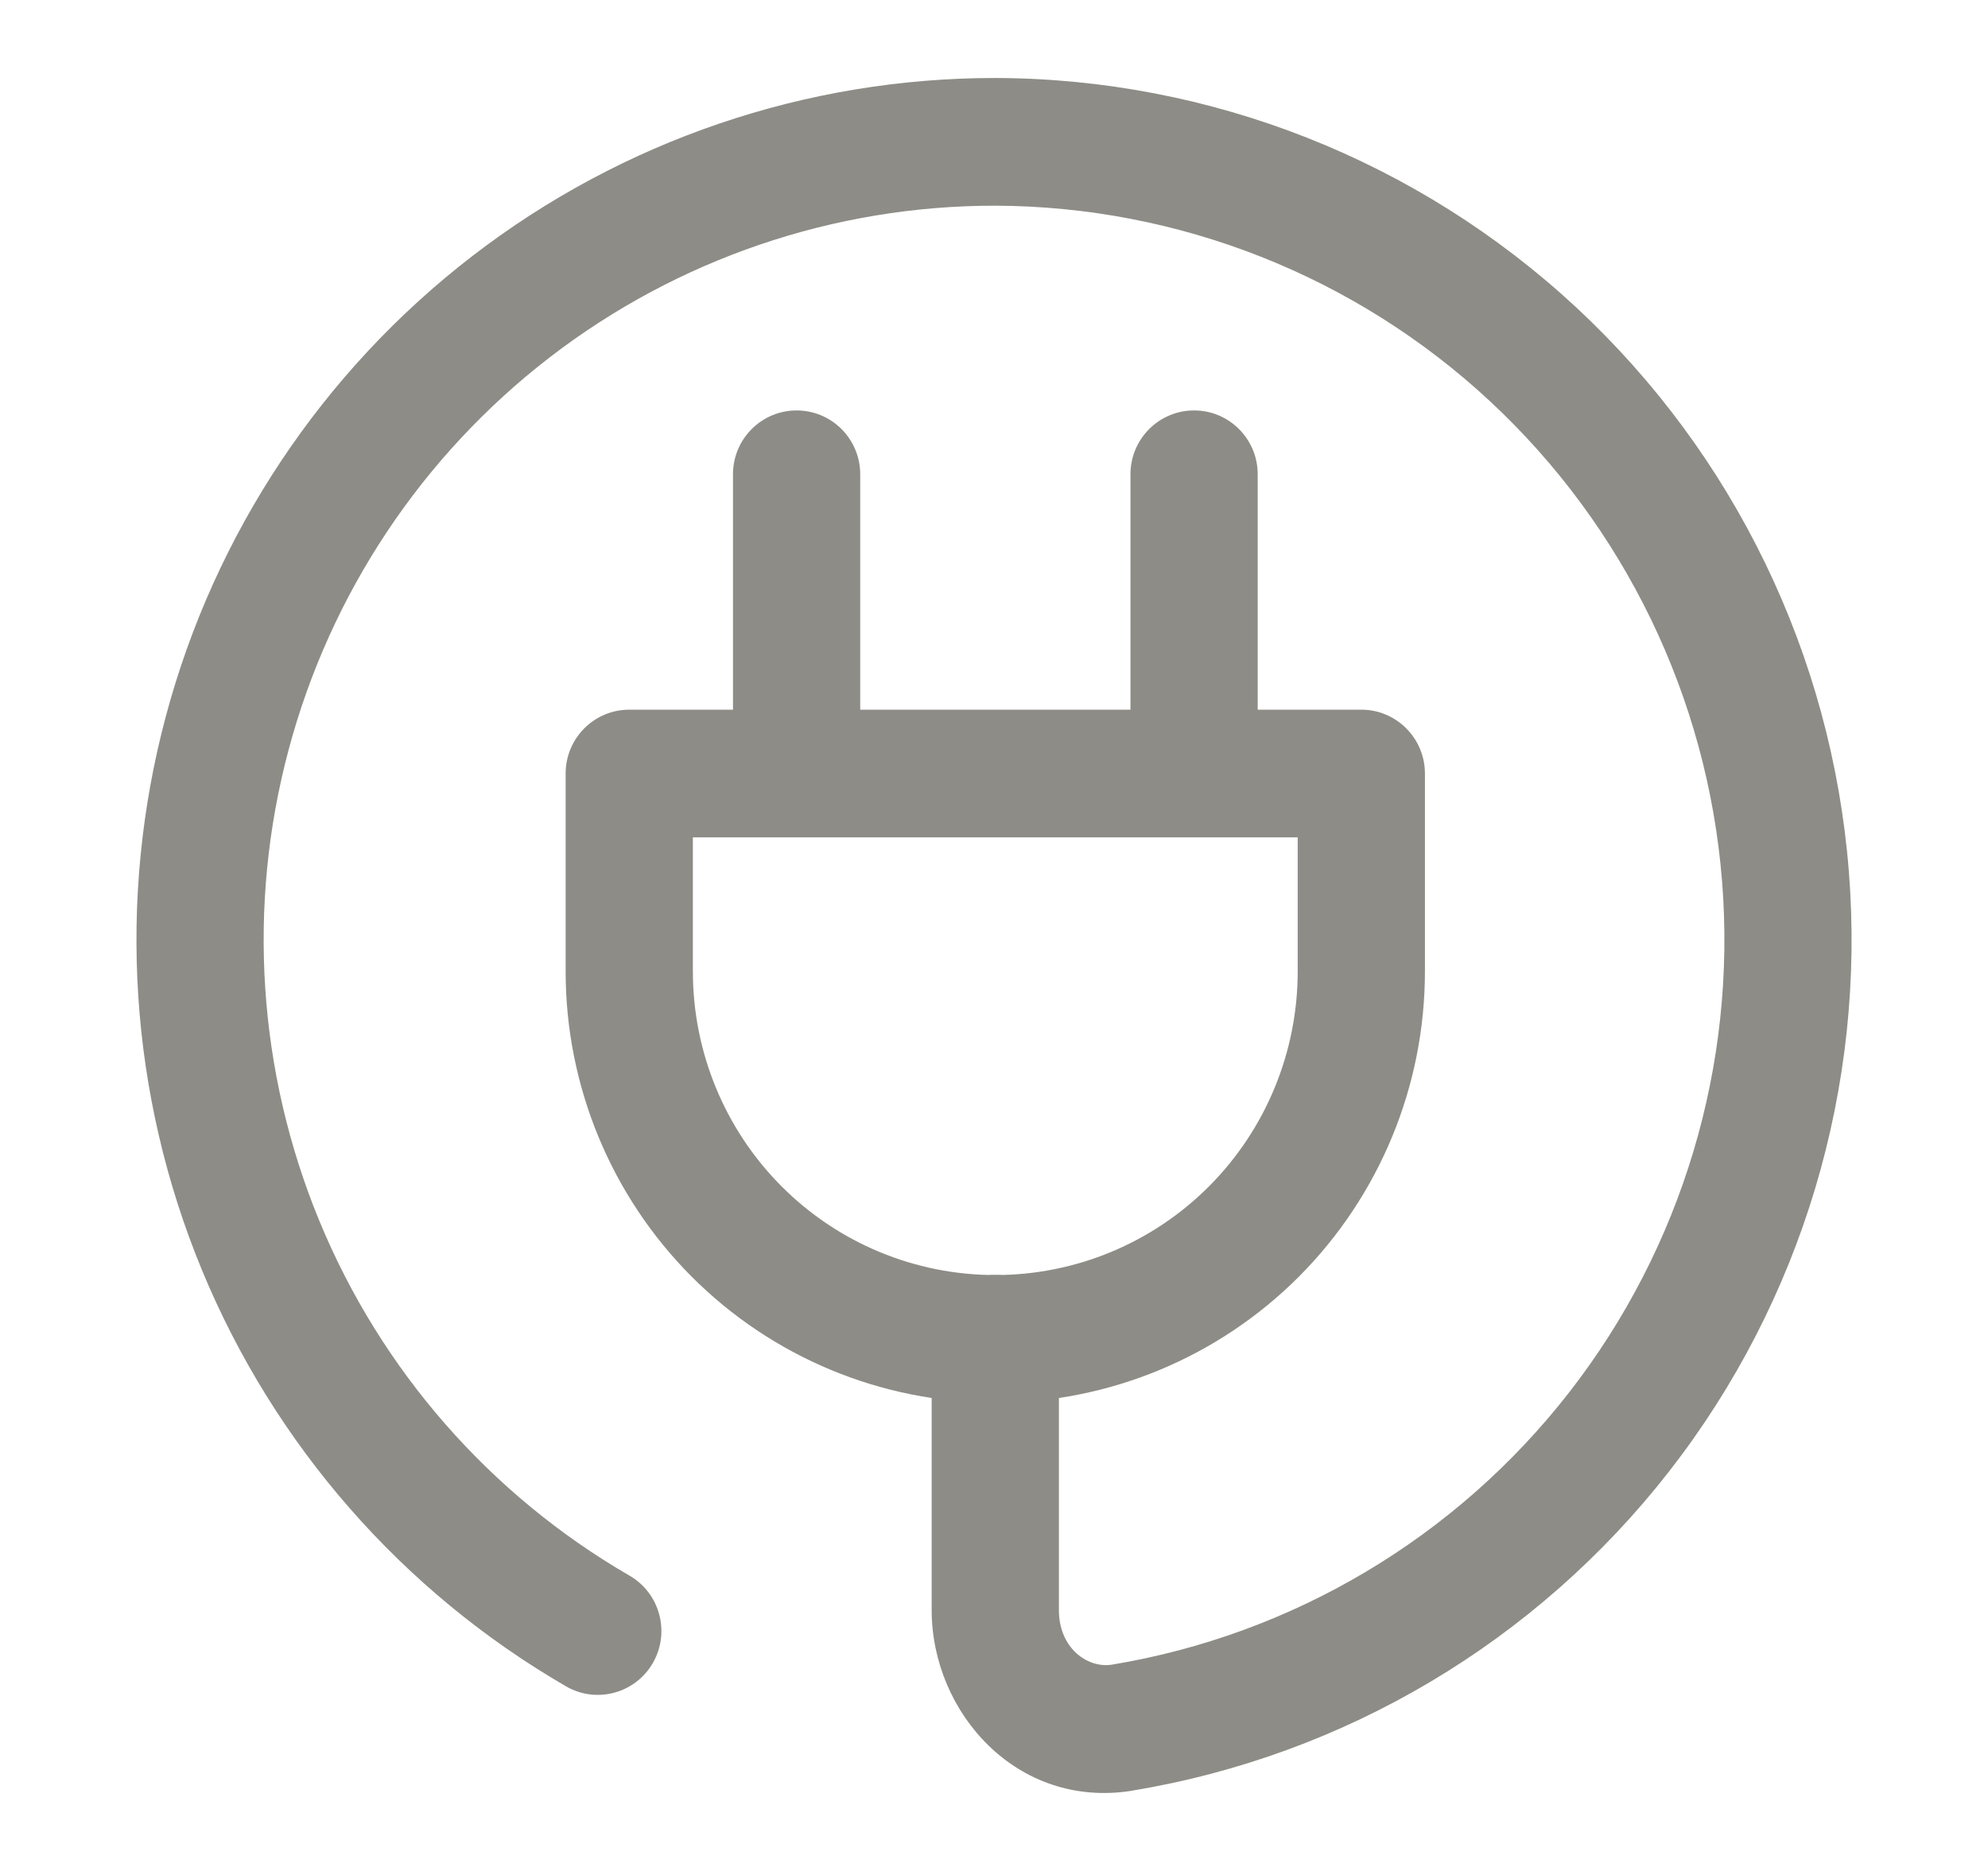 <svg width="17" height="16" viewBox="0 0 17 16" fill="none" xmlns="http://www.w3.org/2000/svg">
<path fill-rule="evenodd" clip-rule="evenodd" d="M6.812 3.51C7.112 3.51 7.356 3.754 7.356 4.056V6.069H9.667V4.056C9.667 3.754 9.911 3.51 10.211 3.51C10.511 3.51 10.755 3.754 10.755 4.056V6.069H11.641C11.941 6.069 12.185 6.314 12.185 6.615V8.308C12.185 9.286 11.798 10.224 11.109 10.916C10.42 11.607 9.485 11.996 8.511 11.996C7.537 11.996 6.602 11.607 5.913 10.916C5.224 10.224 4.837 9.286 4.837 8.308V6.615C4.837 6.314 5.08 6.069 5.381 6.069H6.268V4.056C6.268 3.754 6.512 3.51 6.812 3.51ZM5.925 7.161V8.308C5.925 8.996 6.197 9.657 6.682 10.144C7.167 10.631 7.825 10.904 8.511 10.904C9.197 10.904 9.855 10.631 10.34 10.144C10.825 9.657 11.097 8.996 11.097 8.308V7.161H5.925Z" fill="#8D8C86"/>
<path fill-rule="evenodd" clip-rule="evenodd" d="M4.04 2.189C5.323 1.201 6.894 0.666 8.511 0.667L8.512 0.667C10.355 0.672 12.127 1.373 13.479 2.629C14.831 3.886 15.663 5.606 15.81 7.45C15.957 9.293 15.409 11.125 14.274 12.582C13.139 14.038 11.5 15.013 9.682 15.313L9.68 15.314C8.697 15.471 7.967 14.645 7.967 13.769V11.449C7.967 11.147 8.21 10.903 8.511 10.903C8.811 10.903 9.055 11.147 9.055 11.449V13.769C9.055 14.098 9.303 14.268 9.507 14.236C11.055 13.98 12.451 13.149 13.417 11.909C14.384 10.668 14.851 9.107 14.726 7.537C14.601 5.967 13.892 4.501 12.74 3.43C11.589 2.36 10.079 1.764 8.51 1.759C7.133 1.758 5.795 2.214 4.702 3.055C3.609 3.897 2.824 5.077 2.468 6.412C2.111 7.747 2.204 9.164 2.731 10.441C3.258 11.718 4.191 12.785 5.384 13.475C5.644 13.626 5.733 13.96 5.583 14.221C5.433 14.482 5.1 14.572 4.84 14.421C3.44 13.61 2.345 12.358 1.726 10.859C1.107 9.36 0.999 7.697 1.417 6.13C1.835 4.562 2.757 3.177 4.04 2.189Z" fill="#8D8C86"/>
</svg>
